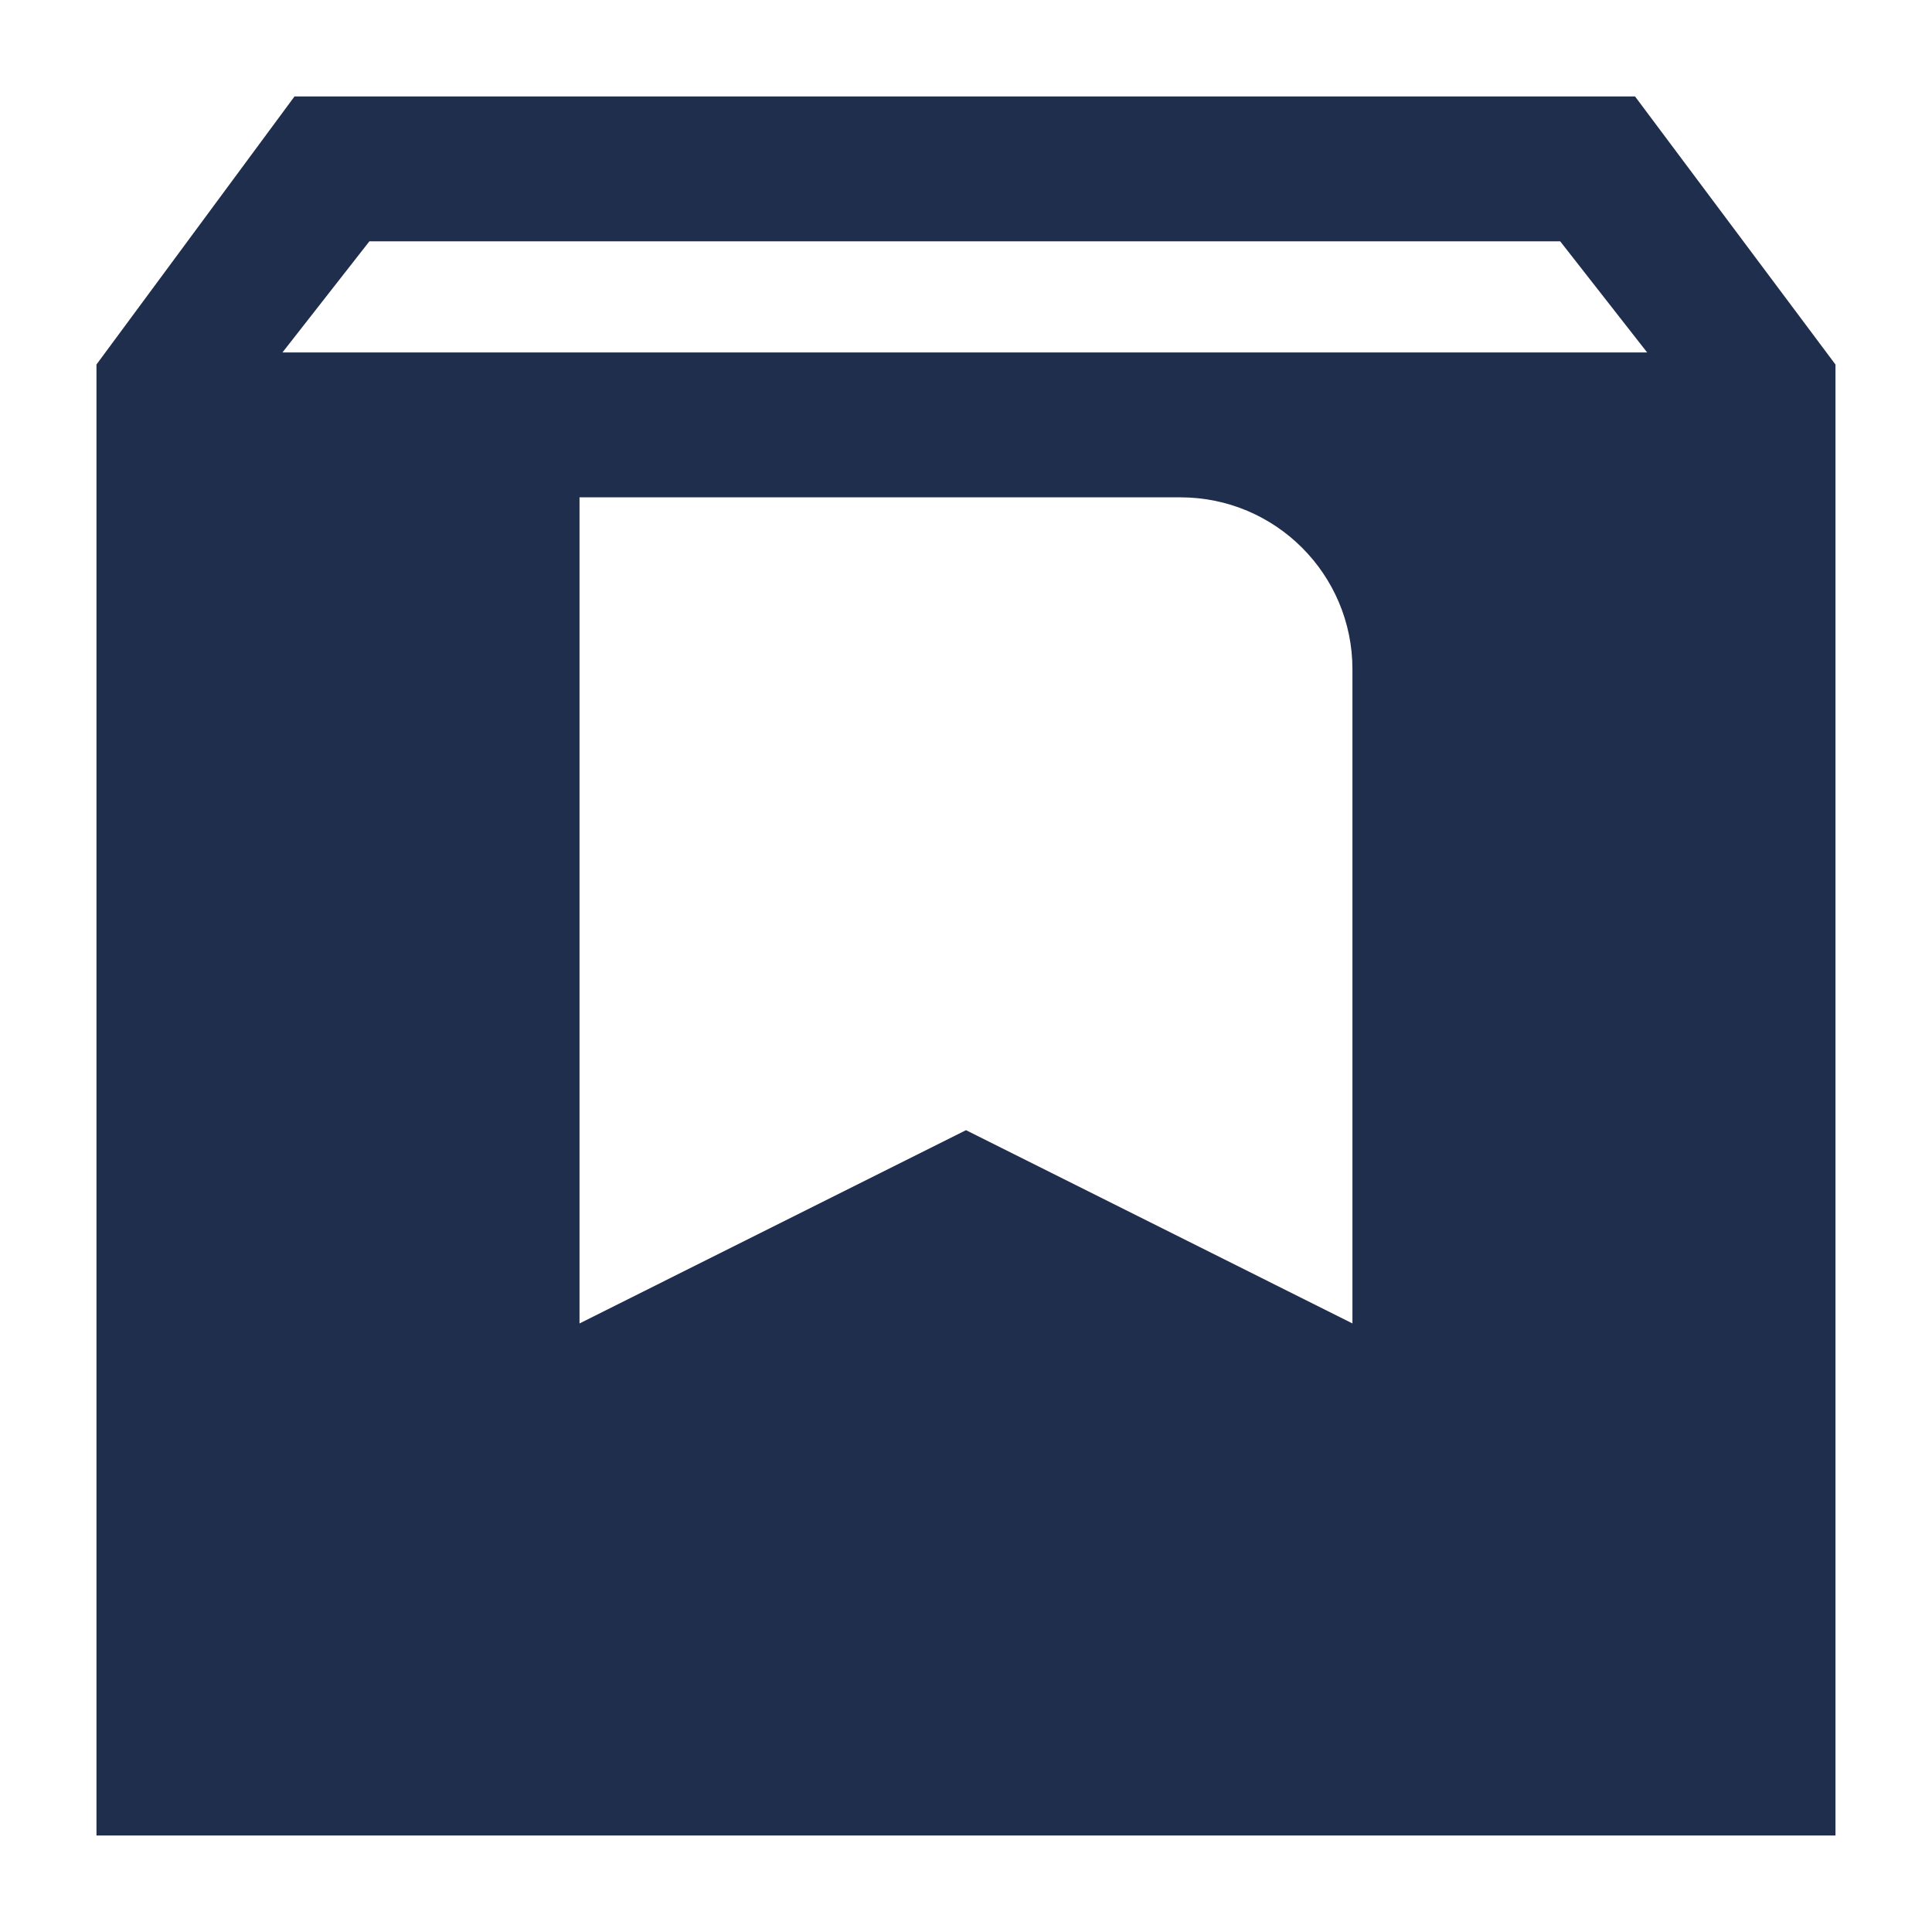 <?xml version="1.0" encoding="UTF-8"?>
<svg id="a" data-name="Layer 1" xmlns="http://www.w3.org/2000/svg" width="45" height="45" viewBox="0 0 45 45">
  <path d="M2.247,42.751V8.49L6.86,2.246h31.223l4.669,6.245v34.261H2.247ZM6.579,8.209h31.786l-2.025-2.588H8.604l-2.025,2.588ZM13.499,30.825l9.001-4.501,9.001,4.501v-15.235c0-2.212-1.793-4.006-4.006-4.006h-13.997v19.24h.001Z" fill="#1e2e4c"/>
</svg>